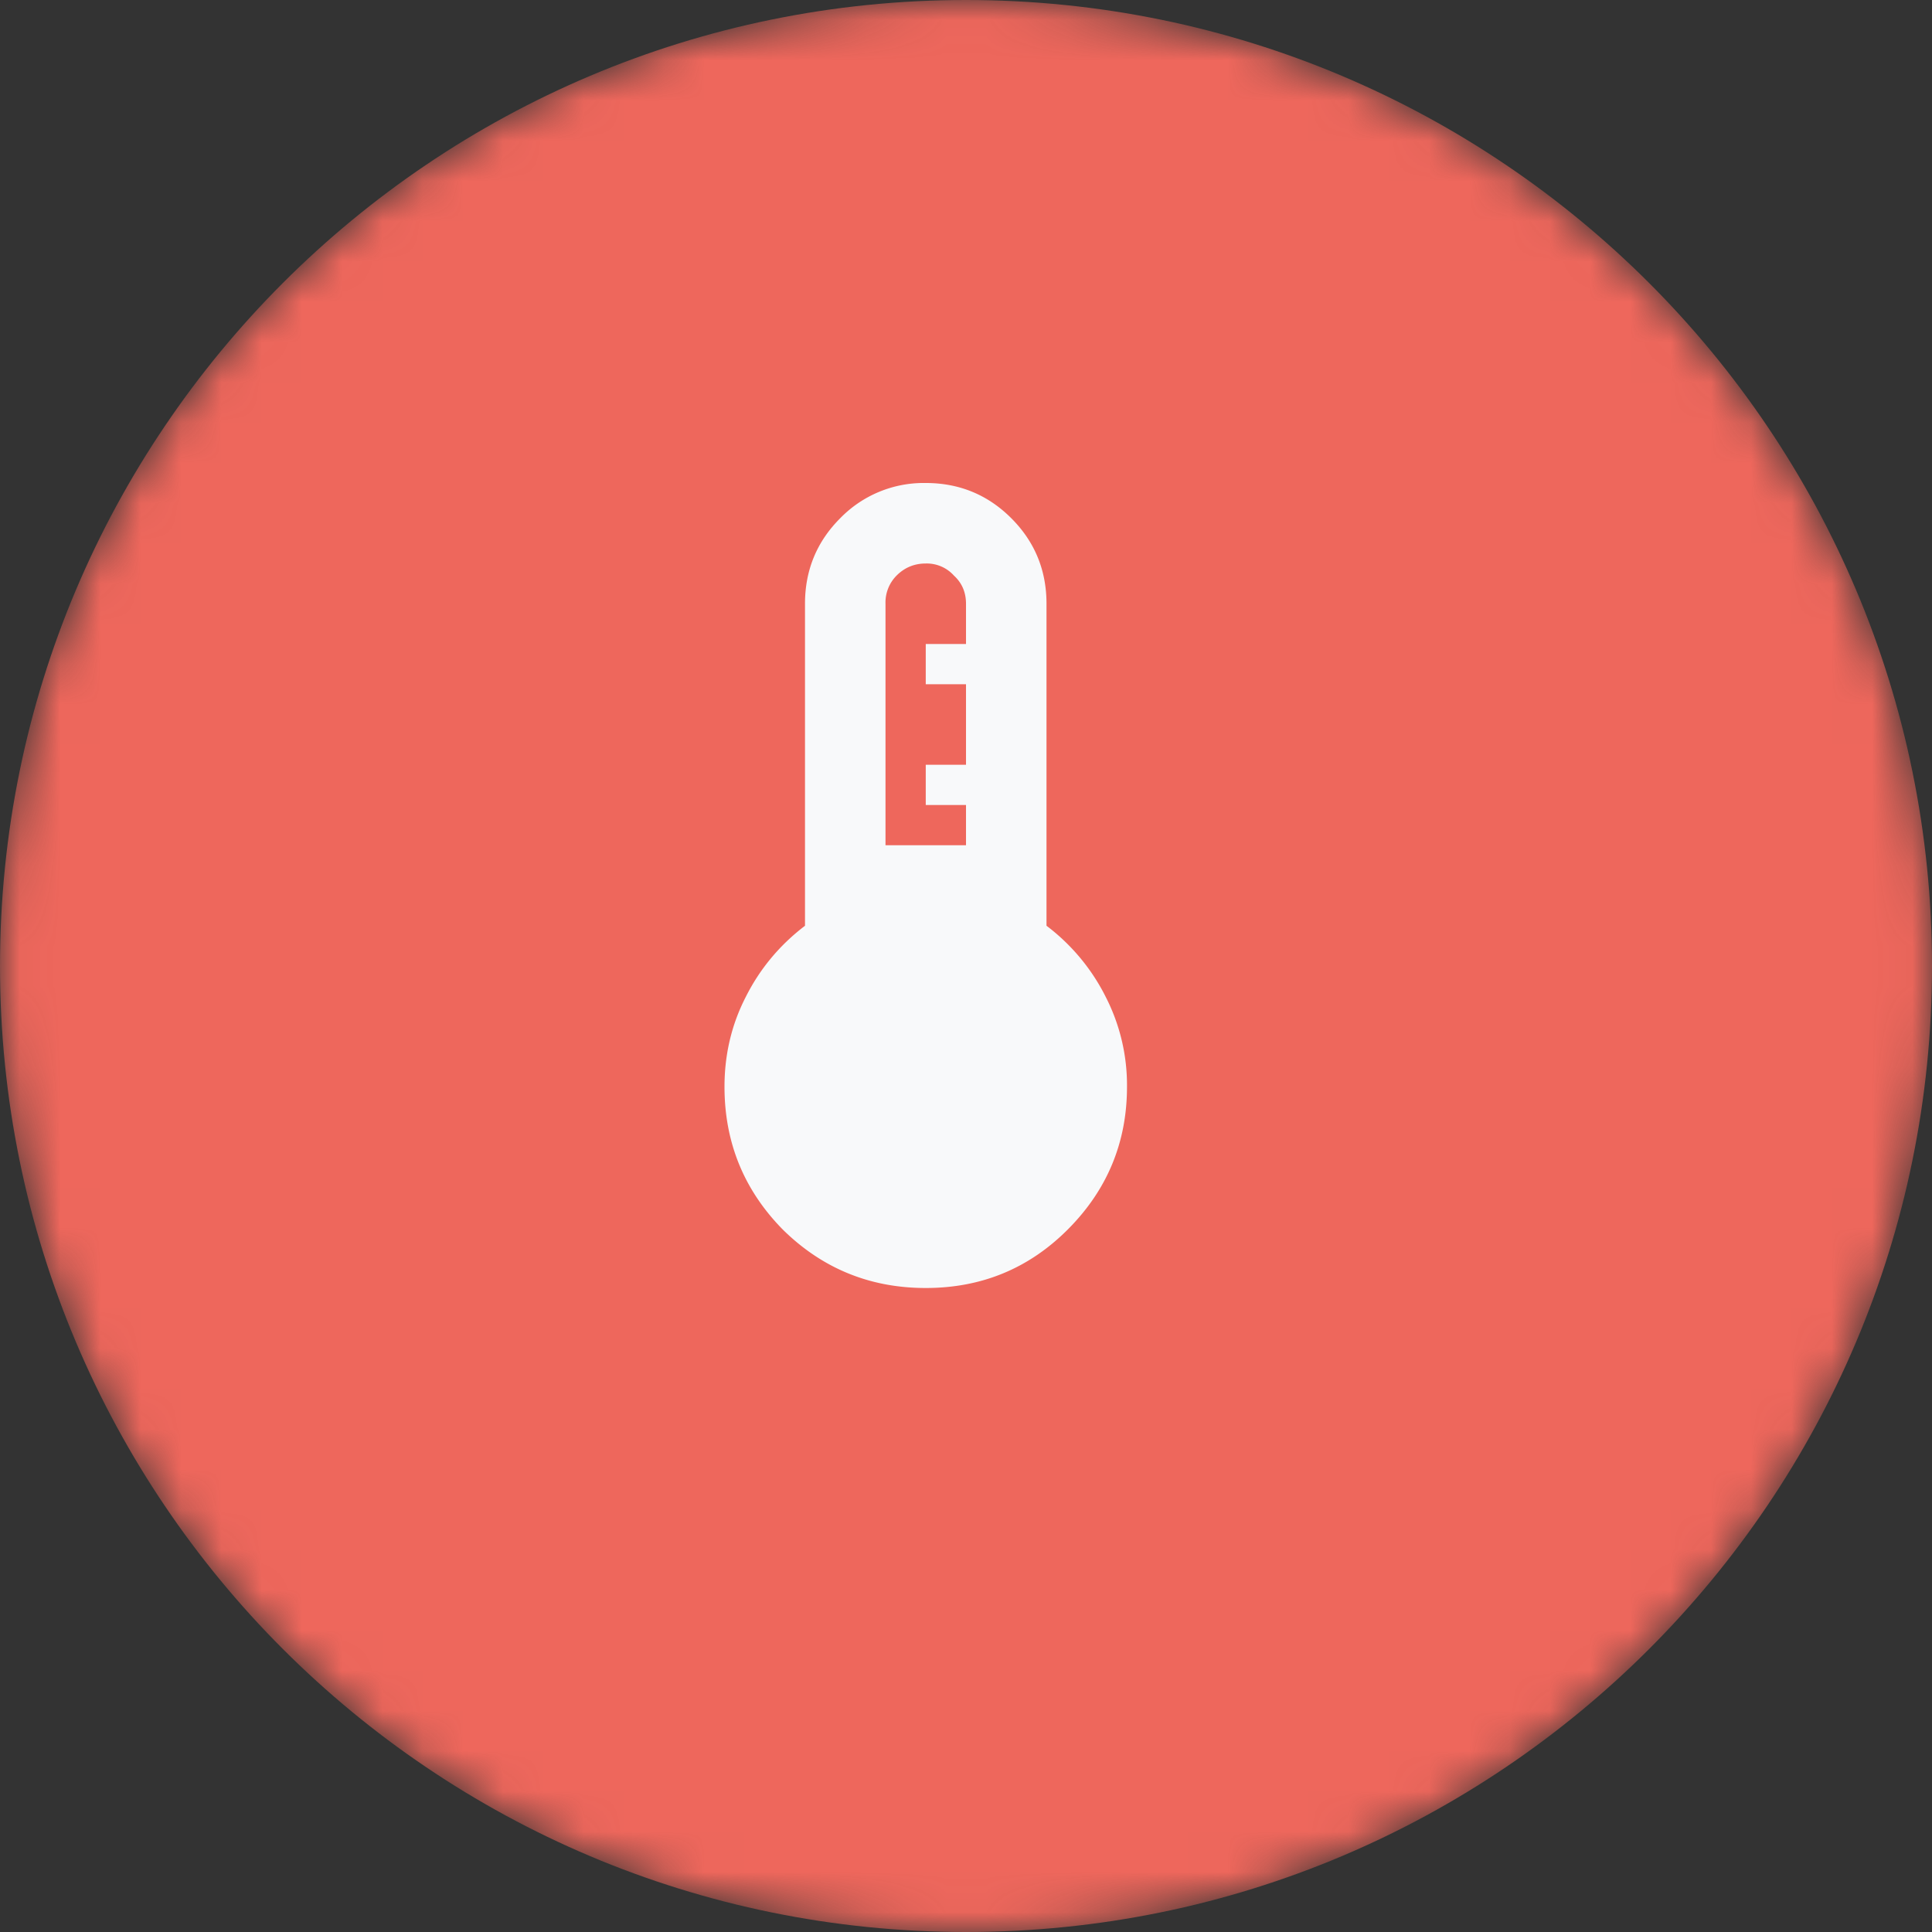 <svg width="48" height="48" viewBox="0 0 48 48" fill="none" xmlns="http://www.w3.org/2000/svg"><rect x="0" y="0" width="48" height="48" fill="#333333" stroke="none"/><g clip-path="url(#clip0_44_41211)"><mask id="a" style="mask-type:luminance" maskUnits="userSpaceOnUse" x="0" y="0" width="48" height="48"><path d="M48 24C48 10.745 37.255 0 24 0S0 10.745 0 24s10.745 24 24 24 24-10.745 24-24z" fill="#fff"/></mask><g mask="url(#a)"><path d="M48 24C48 10.745 37.255 0 24 0S0 10.745 0 24s10.745 24 24 24 24-10.745 24-24z" fill="#EE675C"/><path d="M23 32c-1.383 0-2.567-.483-3.55-1.45C18.483 29.567 18 28.383 18 27c0-.8.175-1.542.525-2.225.35-.7.842-1.292 1.475-1.775v-8c0-.833.292-1.542.875-2.125A2.893 2.893 0 0123 12c.833 0 1.542.292 2.125.875S26 14.167 26 15v8a5.048 5.048 0 011.475 1.775A4.81 4.81 0 0128 27c0 1.383-.492 2.567-1.475 3.55C25.558 31.517 24.383 32 23 32zm-1-11h2v-1h-1v-1h1v-2h-1v-1h1v-1c0-.283-.1-.517-.3-.7a.908.908 0 00-.7-.3c-.283 0-.525.1-.725.3A.948.948 0 0022 15v6z" fill="#F8F9FA"/></g></g><defs><clipPath id="clip0_44_41211"><path fill="#fff" d="M0 0h48v48H0z"/></clipPath></defs></svg>